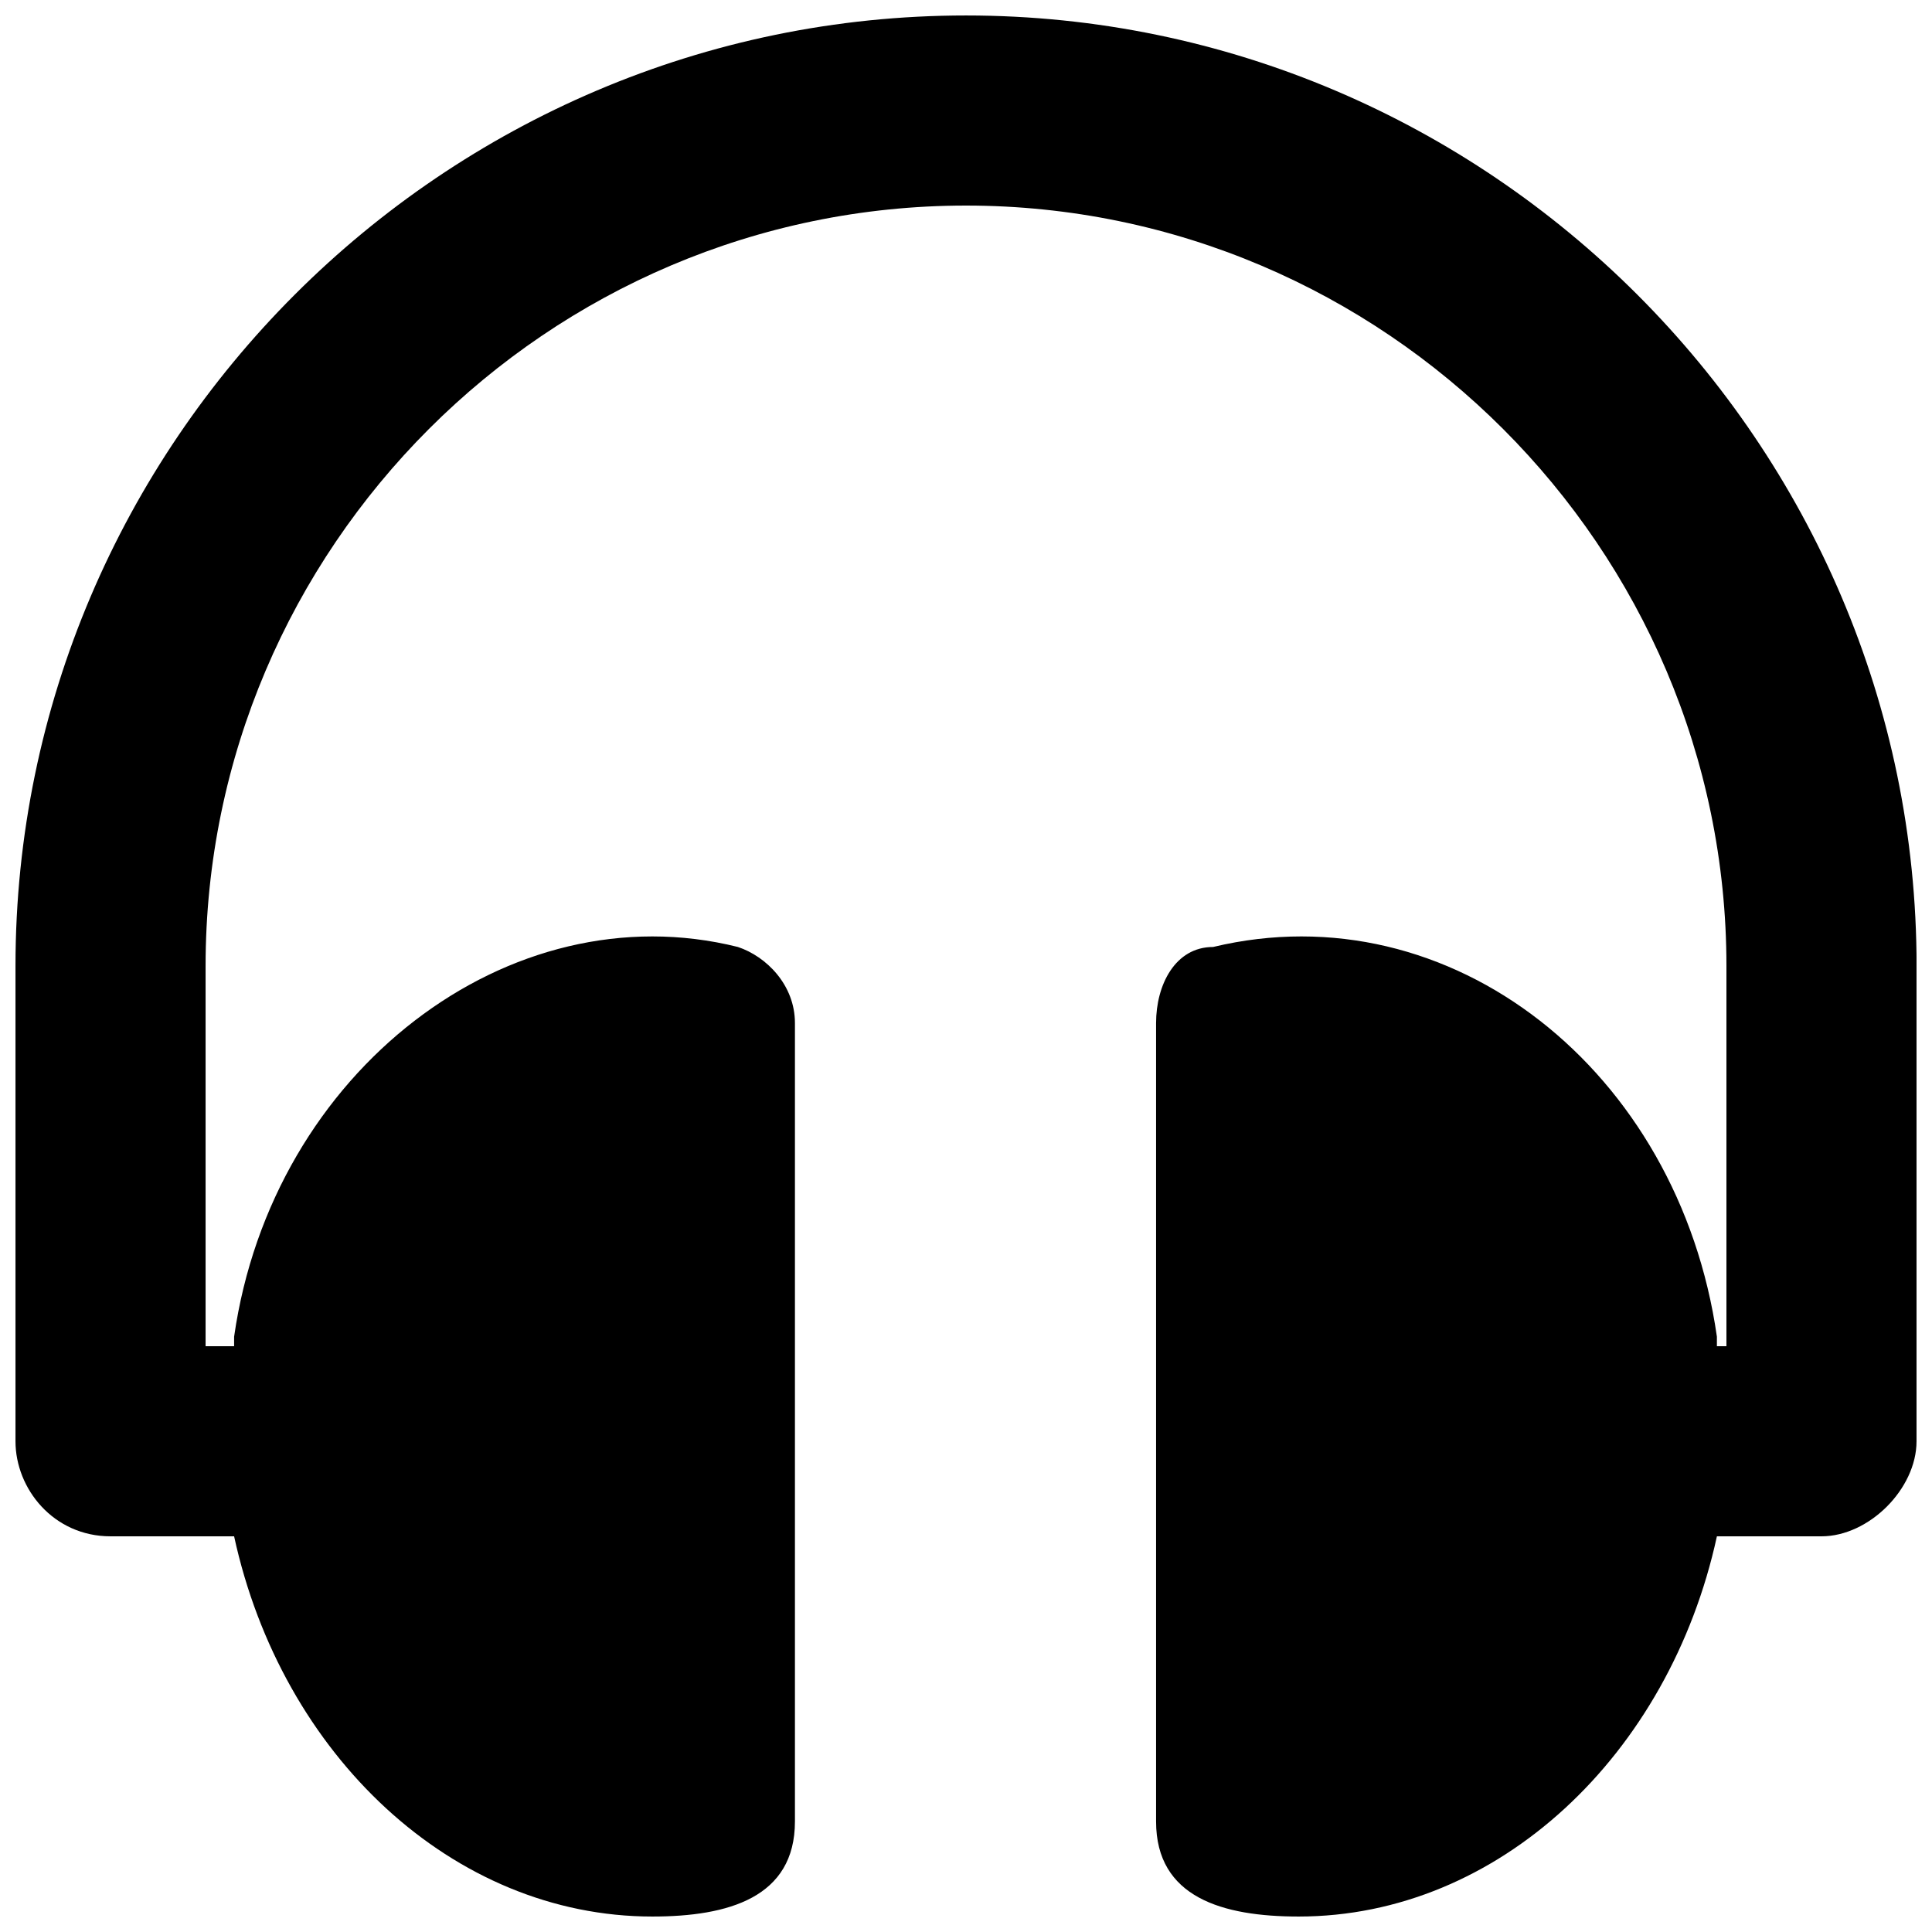 <?xml version="1.0" encoding="UTF-8"?>
<!-- Uploaded to: SVG Repo, www.svgrepo.com, Generator: SVG Repo Mixer Tools -->
<svg width="800px" height="800px" version="1.1" viewBox="144 144 512 512" xmlns="http://www.w3.org/2000/svg">
 <defs>
  <clipPath id="a">
   <path d="m148.09 148.09h503.81v503.81h-503.81z"/>
  </clipPath>
 </defs>
 <g clip-path="url(#a)">
  <path d="m651.9 400v125.95c0 12.594-12.594 25.191-25.191 25.191h-27.711c-12.594 57.938-57.938 100.76-110.84 100.76-20.152 0-37.785-5.039-37.785-25.191v-211.6c0-10.078 5.039-20.152 15.113-20.152 62.977-15.113 123.43 32.746 133.51 103.28v2.519h2.527v-100.76c0-110.84-90.688-201.52-201.52-201.52-110.84 0-201.52 90.688-201.52 201.52v100.76h7.559v-2.519c10.078-70.535 73.051-118.39 133.51-103.28 7.559 2.519 15.113 10.078 15.113 20.152v211.6c0 20.152-17.633 25.191-37.785 25.191-52.898 0-98.242-42.824-110.84-100.76h-32.746c-15.113 0-25.191-12.594-25.191-25.191v-125.95c0-138.55 113.36-251.9 251.91-251.9 138.55 0 251.9 113.36 251.9 251.91z"/>
 </g>
</svg>